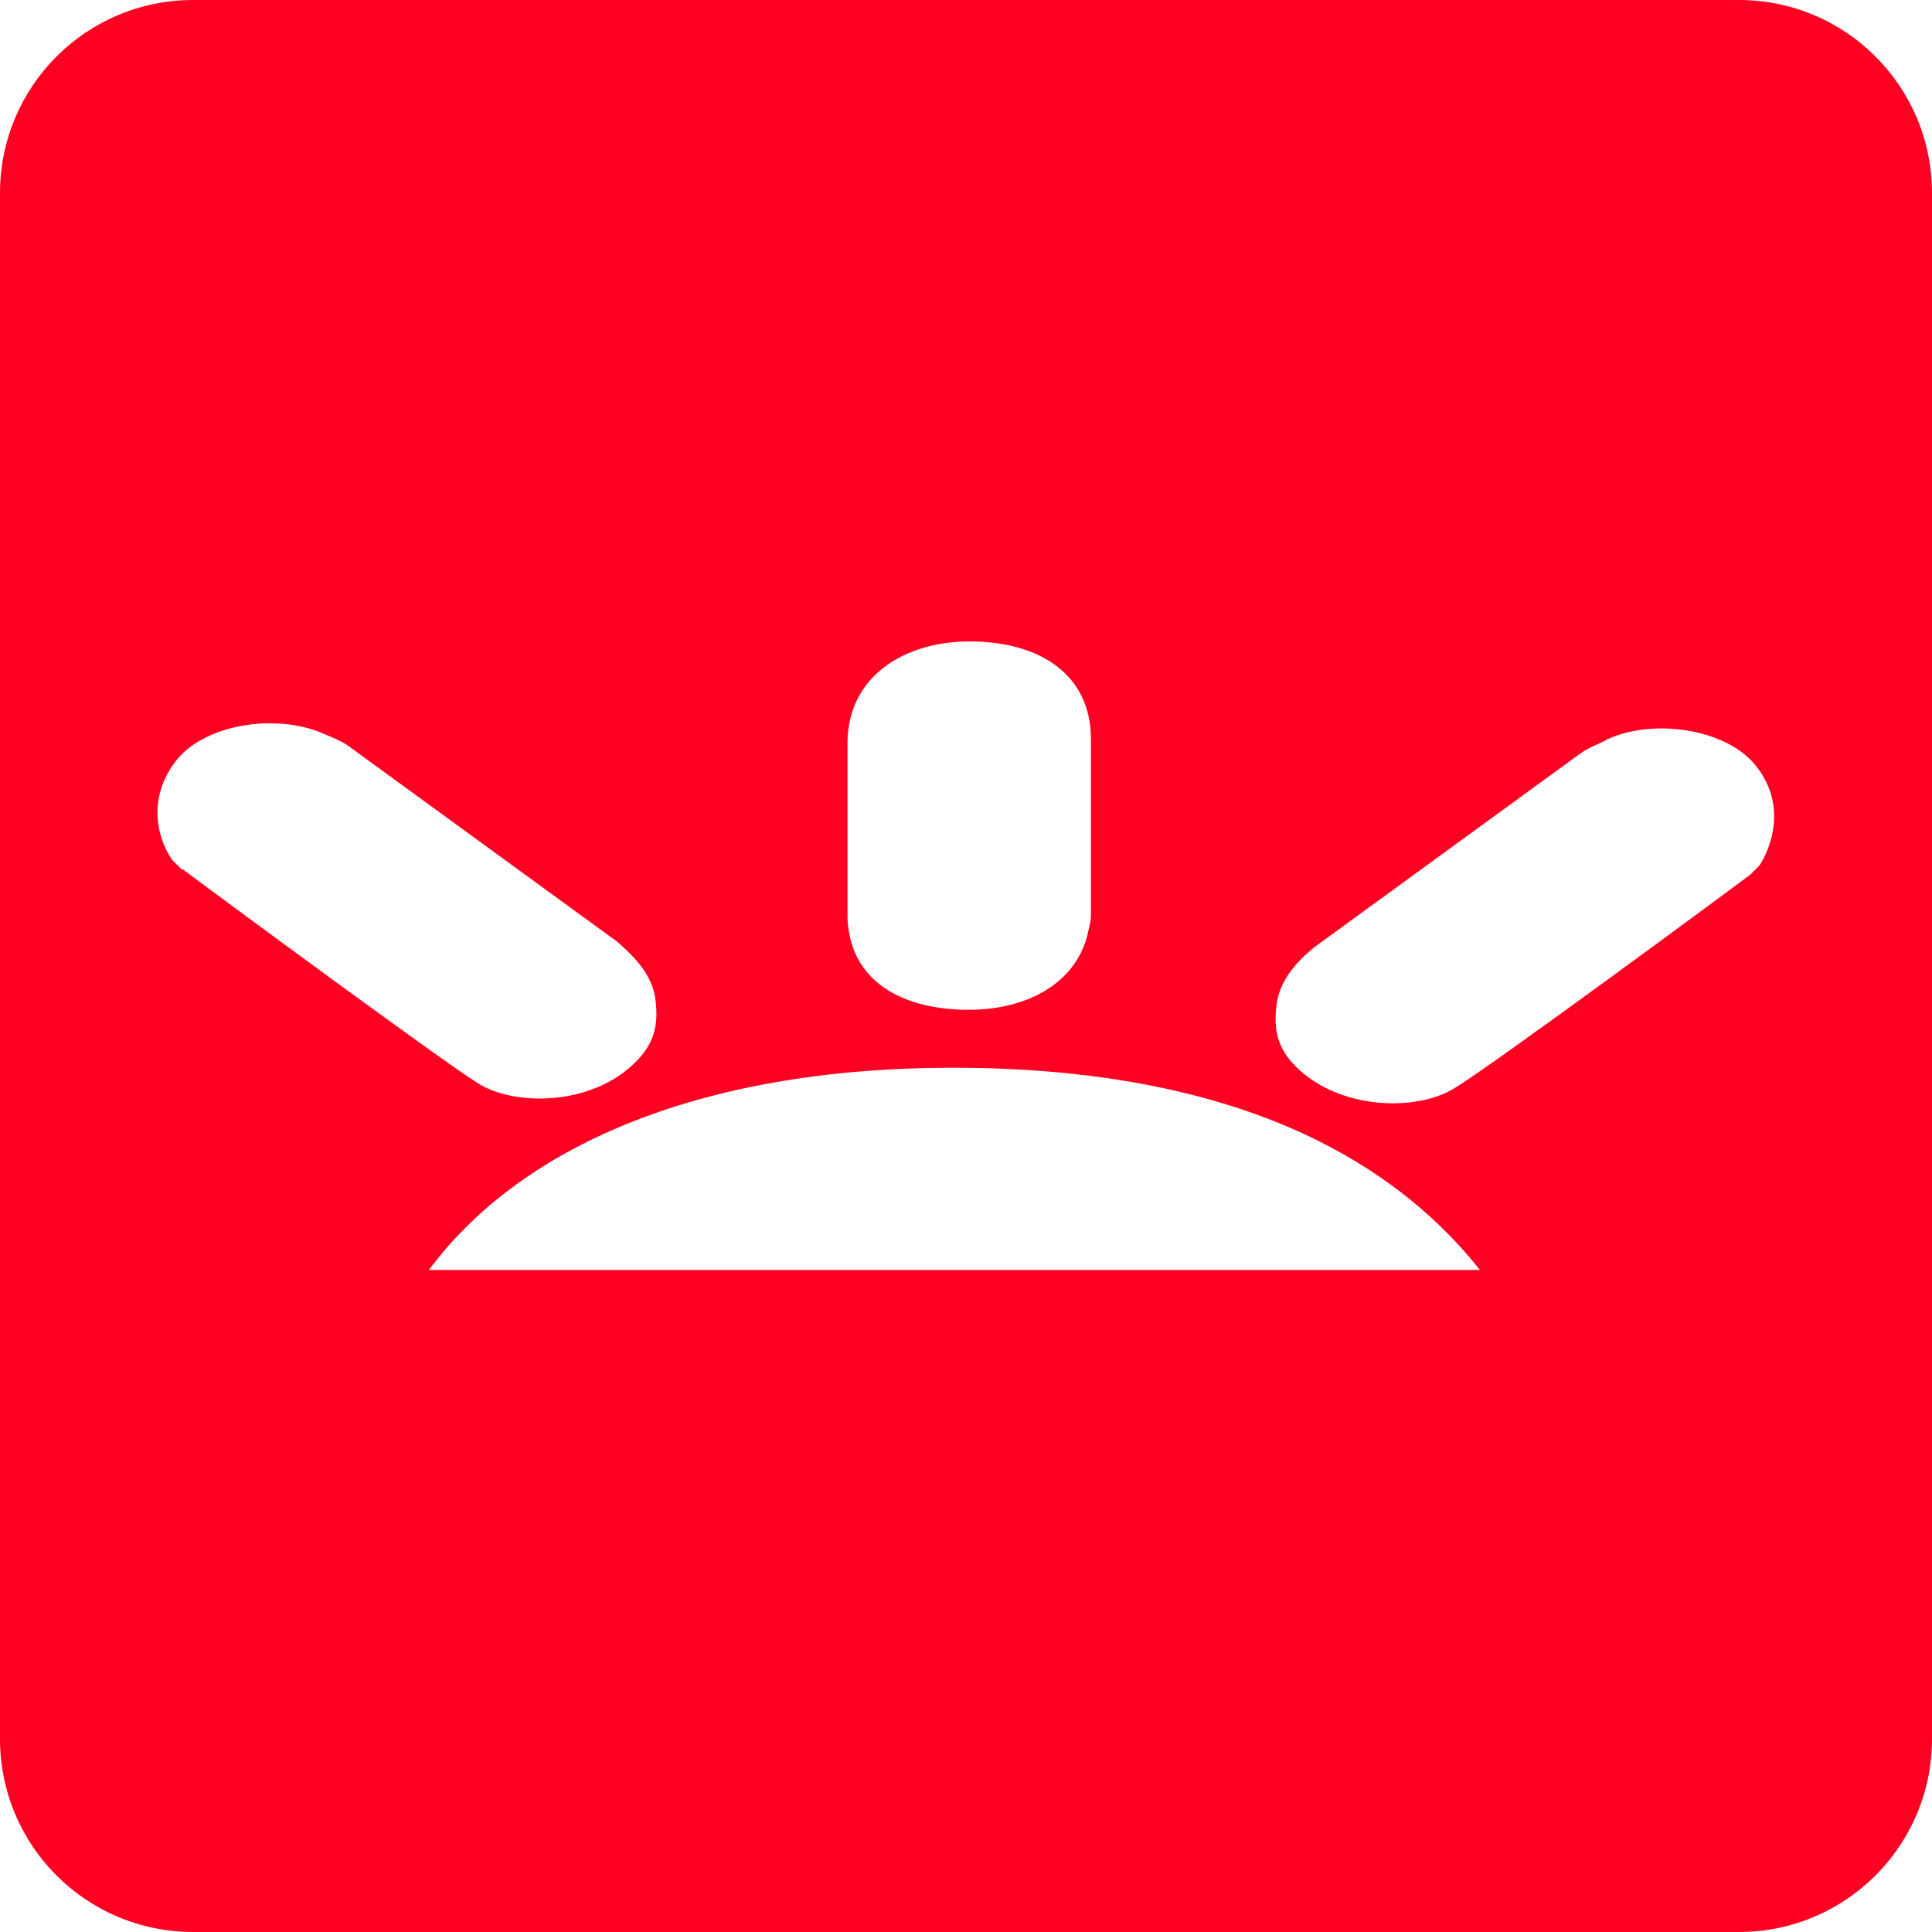 <?xml version="1.0" encoding="UTF-8"?>
<svg xmlns="http://www.w3.org/2000/svg" version="1.1" viewBox="0 0 15 15">
  <!-- Generator: Adobe Illustrator 29.8.1, SVG Export Plug-In . SVG Version: 2.1.1 Build 2)  -->
  <defs>
    <style>
      .st0, .st1 {
        fill: #ff0023;
      }

      .st1, .st2 {
        display: none;
      }
    </style>
  </defs>
  <g id="Rectangle" class="st2">
    <rect class="st0" width="15" height="15" rx="1.5" ry="1.5"/>
  </g>
  <g id="Layer_2">
    <path class="st0" d="M13.5,0H1.5C.67,0,0,.67,0,1.5v12c0,.83.67,1.5,1.5,1.5h12c.83,0,1.5-.67,1.5-1.5V1.5c0-.83-.67-1.5-1.5-1.5ZM6.58,5.77c0-.51.43-.79.95-.79s.94.24.94.76c0,.01,0,.02,0,.03v1.34c0,.05-.02.11-.03.16-.1.37-.47.57-.92.57s-.83-.17-.92-.56c-.01-.05-.02-.1-.02-.16v-1.35ZM1.41,6.75l-.07-.07c-.09-.12-.23-.46.04-.79.24-.28.79-.35,1.14-.19.07.03.15.06.21.11l2.06,1.5c.15.13.28.27.3.46.02.17,0,.32-.15.47-.34.35-.95.35-1.23.17-.26-.16-2.01-1.45-2.29-1.66ZM3.34,9.86h0s-.01,0-.01,0c.69-.93,2.05-1.57,4.07-1.57,1.21,0,2.14.22,2.84.57h0c.54.27.95.62,1.25,1H3.34ZM13.66,6.72l-.07.07c-.28.21-2.03,1.5-2.3,1.66-.29.18-.89.17-1.23-.17-.15-.15-.17-.3-.15-.47.02-.19.15-.34.3-.46l2.06-1.5c.07-.05.14-.07.21-.11.34-.16.9-.09,1.14.19h0c.27.32.12.67.04.79Z"/>
    <g class="st2">
      <path class="st0" d="M13.5,0H1.5C.67,0,0,.67,0,1.5v12c0,.83.67,1.5,1.5,1.5h12c.83,0,1.5-.67,1.5-1.5V1.5c0-.83-.67-1.5-1.5-1.5ZM13.74,10.08c-.03.67-.14,1.12-.29,1.52-.16.41-.38.76-.72,1.11-.35.35-.7.56-1.11.72-.4.16-.86.26-1.52.29-.67.03-.88.04-2.59.04s-1.92,0-2.59-.04c-.67-.03-1.12-.14-1.52-.29-.41-.16-.76-.38-1.11-.72-.35-.35-.56-.7-.72-1.11-.16-.4-.26-.85-.29-1.52-.03-.67-.04-.88-.04-2.59s0-1.92.04-2.59c.03-.67.14-1.12.29-1.52.16-.41.38-.76.72-1.11.35-.35.7-.56,1.11-.72.4-.16.86-.26,1.52-.29.67-.03.88-.04,2.59-.04h0c1.71,0,1.92,0,2.59.04.67.03,1.12.14,1.52.29.41.16.76.37,1.11.72.35.35.56.7.72,1.11.15.4.26.85.29,1.52.03.67.04.88.04,2.59s0,1.92-.04,2.59ZM12.4,3.8c-.11-.29-.25-.5-.47-.72-.22-.22-.43-.36-.72-.47-.22-.09-.55-.19-1.17-.22-.66-.03-.86-.04-2.54-.04-.21,0-.4,0-.56,0h0c-1.17,0-1.39,0-1.97.03-.61.03-.94.13-1.17.22-.29.11-.5.25-.72.47s-.36.43-.47.72c-.09.22-.19.55-.22,1.16-.03.66-.04.86-.04,2.53s0,1.87.04,2.53c.03.61.13.94.22,1.16.11.29.25.5.47.72.22.22.43.36.72.47.22.09.55.19,1.17.22.66.03.86.04,2.54.04s1.87,0,2.54-.04c.61-.03.94-.13,1.17-.22.29-.11.5-.25.72-.47.22-.22.36-.43.47-.72.09-.22.19-.55.22-1.16.03-.66.04-.86.04-2.53s0-1.87-.04-2.53c-.03-.61-.13-.94-.22-1.16ZM7.5,10.72c-1.78,0-3.22-1.44-3.22-3.22s1.44-3.22,3.22-3.22,3.22,1.44,3.22,3.22-1.44,3.22-3.22,3.22ZM10.85,4.9c-.42,0-.75-.34-.75-.75s.34-.75.75-.75h0c.42,0,.75.34.75.75s-.34.75-.75.75ZM7.5,5.41c-1.16,0-2.09.94-2.09,2.09s.94,2.09,2.09,2.09,2.09-.94,2.09-2.09-.94-2.09-2.09-2.09Z"/>
    </g>
    <g class="st2">
      <path class="st0" d="M13.5,0H1.5C.67,0,0,.67,0,1.5v12c0,.83.67,1.5,1.5,1.5h12c.83,0,1.5-.67,1.5-1.5V1.5c0-.83-.67-1.5-1.5-1.5ZM13.52,10.52c-.14.54-.57.97-1.11,1.11-.98.26-4.91.26-4.91.26,0,0-3.93,0-4.91-.26-.54-.14-.97-.57-1.11-1.11-.26-.98-.26-3.02-.26-3.02,0,0,0-2.04.26-3.02.14-.54.57-.97,1.11-1.11.98-.26,4.91-.26,4.91-.26,0,0,3.93,0,4.91.26.54.14.97.57,1.11,1.11.26.98.26,3.02.26,3.02,0,0,0,2.04-.26,3.02Z"/>
      <path class="st0" d="M6.24,9.38l3.26-1.88-3.26-1.88v3.77Z"/>
    </g>
    <g id="Layer_3" class="st2">
      <path class="st0" d="M13.5,0H1.5C.67,0,0,.67,0,1.5v12c0,.83.67,1.5,1.5,1.5h12c.83,0,1.5-.67,1.5-1.5V1.5c0-.83-.67-1.5-1.5-1.5ZM10.35,13.78c-.61,0-1.17-.24-1.58-.62L2.9,7.58c-.35-.35-.58-.84-.58-1.38,0-1.07.86-1.93,1.93-1.94h1.01c.07,0,.1-.08.04-.13-.29-.23-.91-.72-1.09-.88-.24-.21-.4-.52-.4-.86,0-.65.54-1.18,1.19-1.18h5.06c.66,0,1.21.51,1.16,1.23-.04.56-.53,1.03-1.12,1.03-.13,0-.26-.02-.37-.06-.01,0-.04-.01-.04-.01l-1.09-.44c-.08-.03-.14.08-.06.13l2.38,1.38c.77.45,1.02,1.44.55,2.2-.45.72-1.38.95-2.11.54l-1.62-.91c-.08-.04-.15.06-.08.12l4.16,3.24c.52.43.86,1.08.86,1.8,0,1.28-1.04,2.32-2.32,2.32Z"/>
    </g>
    <path class="st1" d="M13.5,0H1.5C.67,0,0,.67,0,1.5v12c0,.83.67,1.5,1.5,1.5h12c.83,0,1.5-.67,1.5-1.5V1.5c0-.83-.67-1.5-1.5-1.5ZM11.15,3.63c-.19-.02-.51-.03-.91-.03-1.29,0-1.79.49-1.79,1.76v.85h2.57l-.44,2.4h-2.13v5.16h-2.85v-5.16h-1.62v-2.4h1.62v-1.04c0-2.68,1.21-3.92,3.84-3.92.5,0,1.36.1,1.71.2v2.18Z"/>
  </g>
</svg>